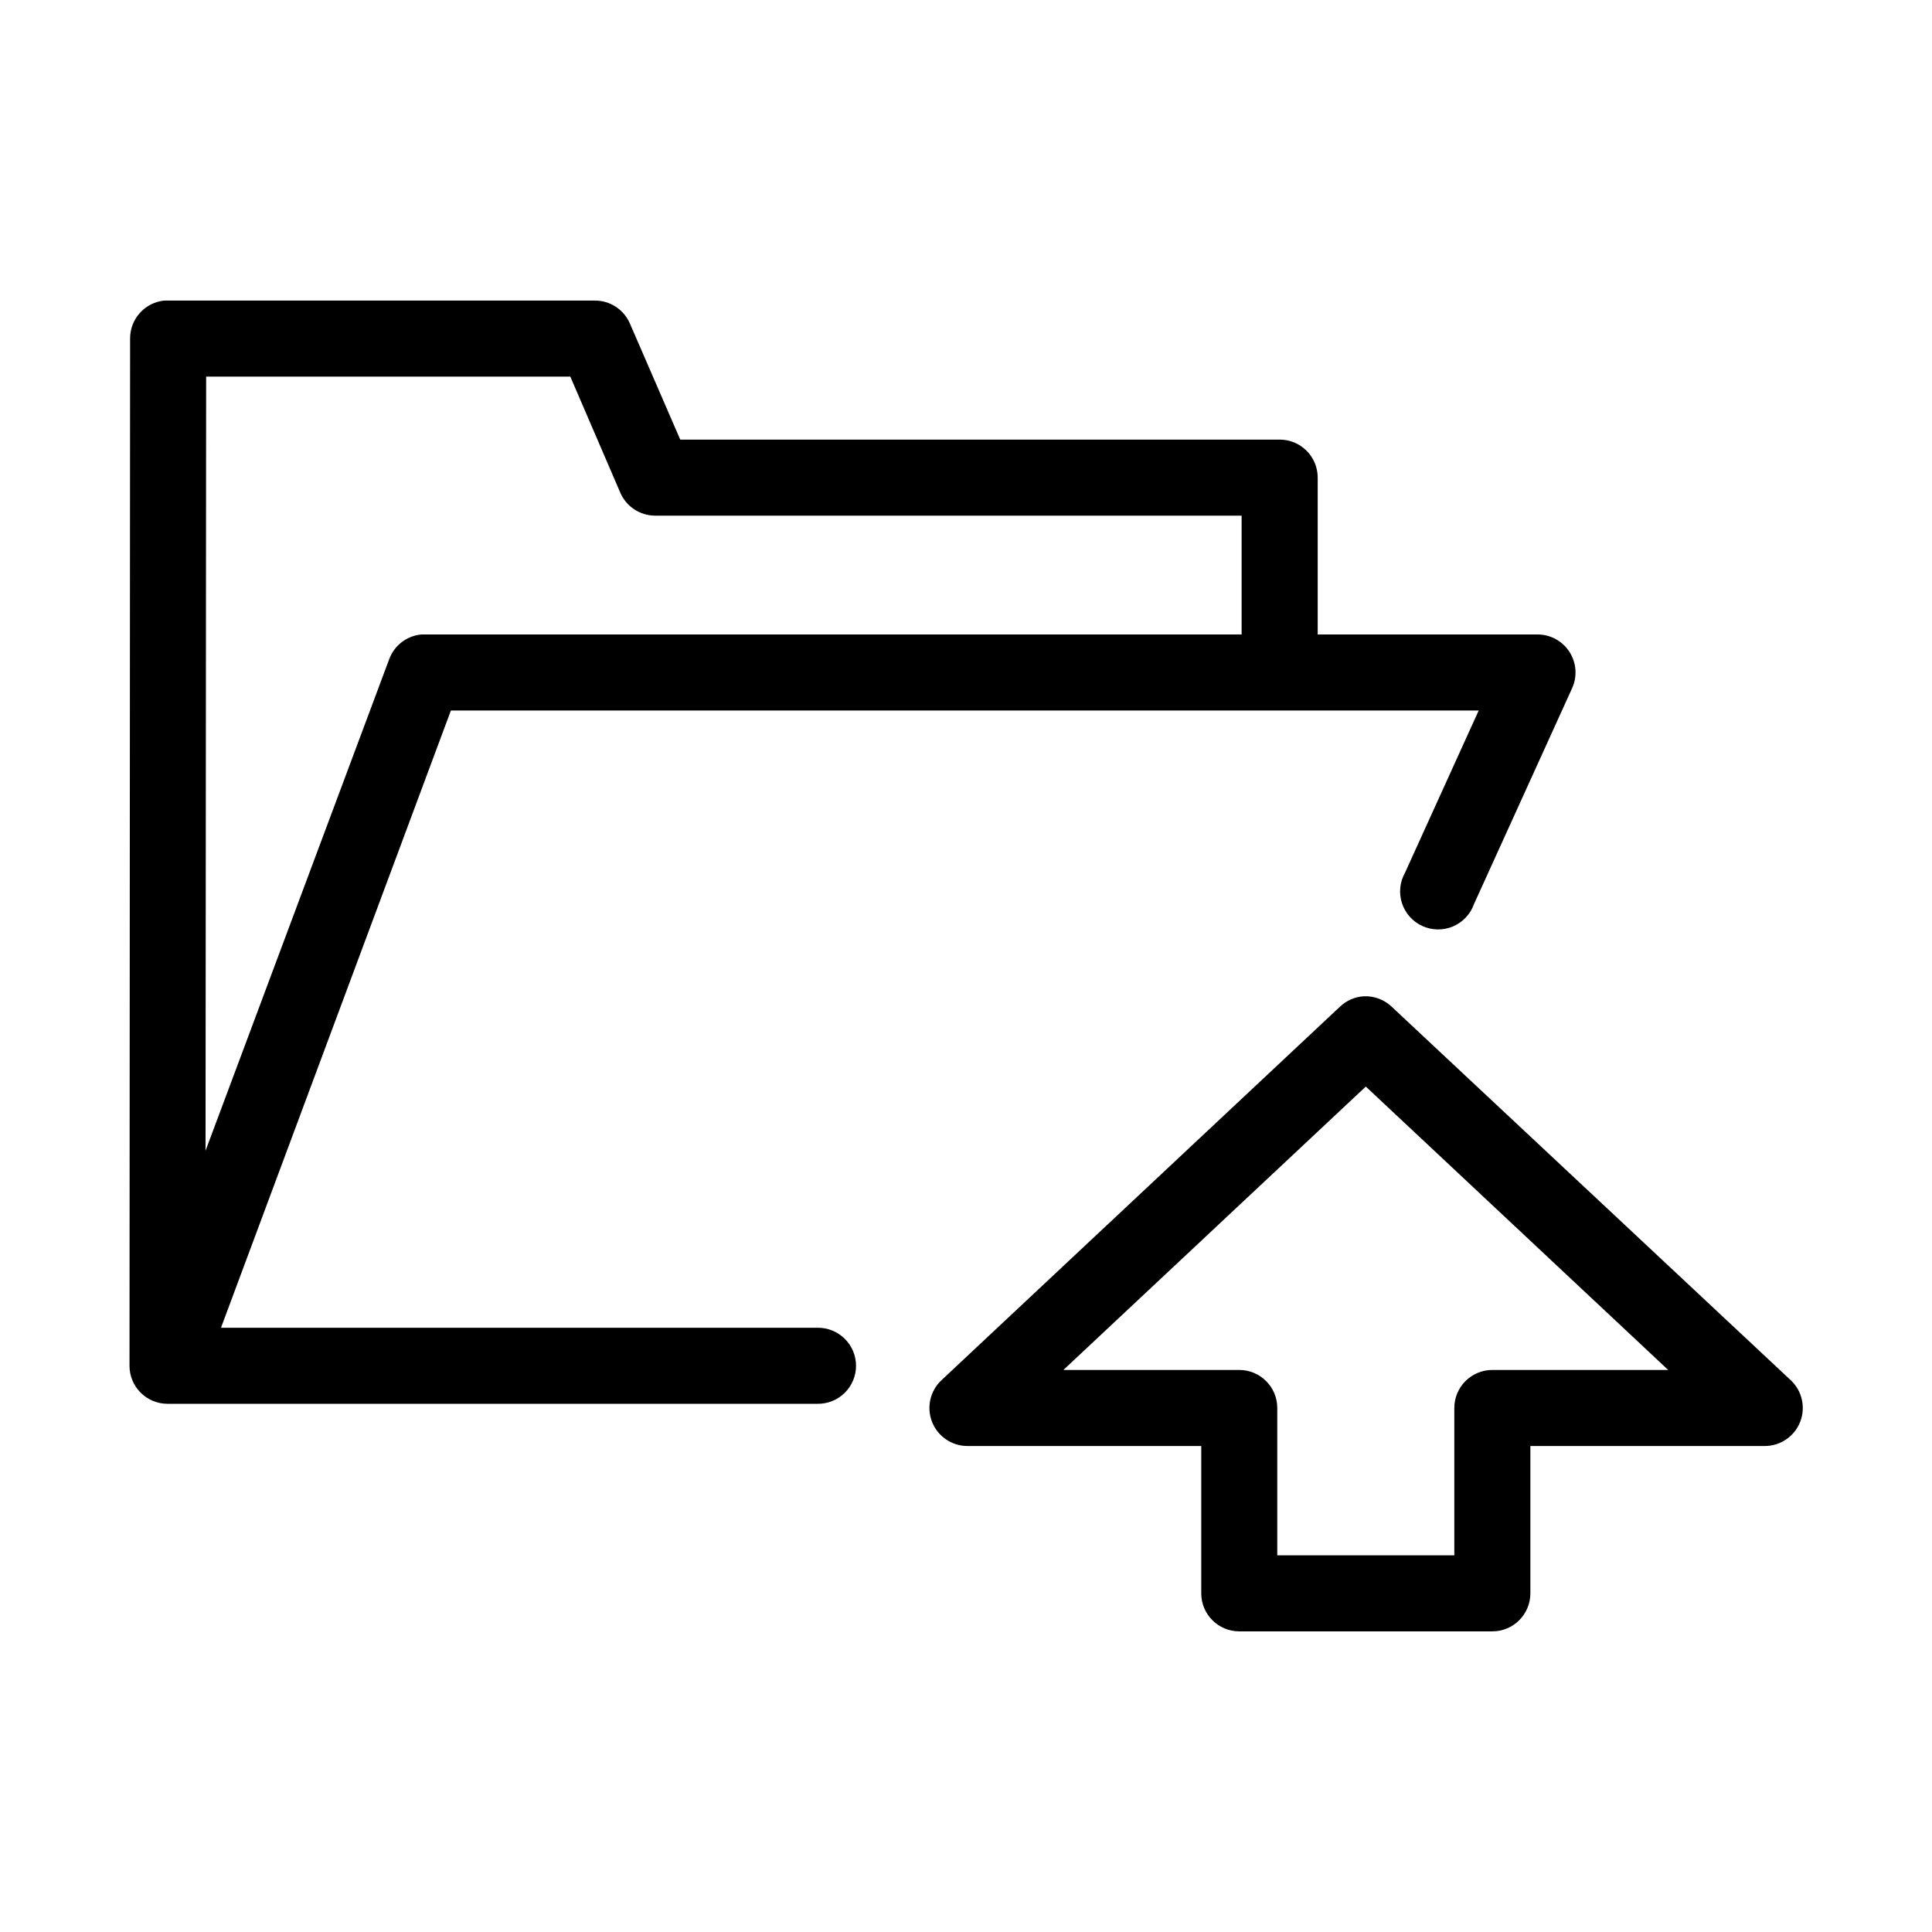 <?xml version="1.0" encoding="UTF-8"?>
<!-- The Best Svg Icon site in the world: iconSvg.co, Visit us! https://iconsvg.co -->
<svg fill="#000000" width="800px" height="800px" version="1.1" viewBox="144 144 512 512" xmlns="http://www.w3.org/2000/svg">
 <path d="m187.45 223.66c-5.129 0.566-9.004 4.914-8.973 10.078l-0.156 272.21c0 5.562 4.508 10.074 10.074 10.074h172.24c2.699 0.039 5.297-1.004 7.219-2.898 1.922-1.895 3.004-4.481 3.004-7.176 0-2.699-1.082-5.281-3.004-7.176s-4.519-2.941-7.219-2.902h-158.07l60.93-163.58h272.38l-19.523 42.98c-1.391 2.457-1.688 5.387-0.816 8.07 0.871 2.688 2.828 4.887 5.398 6.059 2.566 1.172 5.512 1.215 8.113 0.117 2.602-1.102 4.621-3.242 5.566-5.902l25.977-57.152c1.453-3.117 1.211-6.762-0.637-9.664-1.852-2.902-5.051-4.66-8.492-4.66h-58.254v-41.566c0-5.562-4.512-10.074-10.074-10.074h-158.86l-13.383-30.859c-1.629-3.664-5.277-6.016-9.289-5.984h-113.04c-0.367-0.02-0.734-0.02-1.102 0zm11.18 20.152h96.512l13.223 30.703c1.582 3.727 5.242 6.144 9.289 6.141h155.39v31.488h-216.48c-0.316-0.016-0.629-0.016-0.945 0-3.871 0.375-7.184 2.949-8.5 6.609l-48.648 130.2zm306.85 164.21c-2.422 0.137-4.715 1.145-6.457 2.836l-105.48 98.871c-3.035 2.809-4.047 7.184-2.555 11.039 1.492 3.856 5.191 6.406 9.324 6.438h62.031v39.043c0 5.566 4.512 10.078 10.078 10.078h67.07c5.562 0 10.074-4.512 10.074-10.078v-39.043h62.031c4.164 0.035 7.922-2.492 9.453-6.363 1.535-3.871 0.531-8.285-2.523-11.113l-105.64-98.871c-1.977-1.918-4.648-2.941-7.398-2.836zm0.473 23.93 80.137 75.102h-46.602c-5.566 0-10.078 4.512-10.078 10.074v39.047h-46.918v-39.047c0-5.562-4.512-10.074-10.074-10.074h-46.602z"/>
</svg>